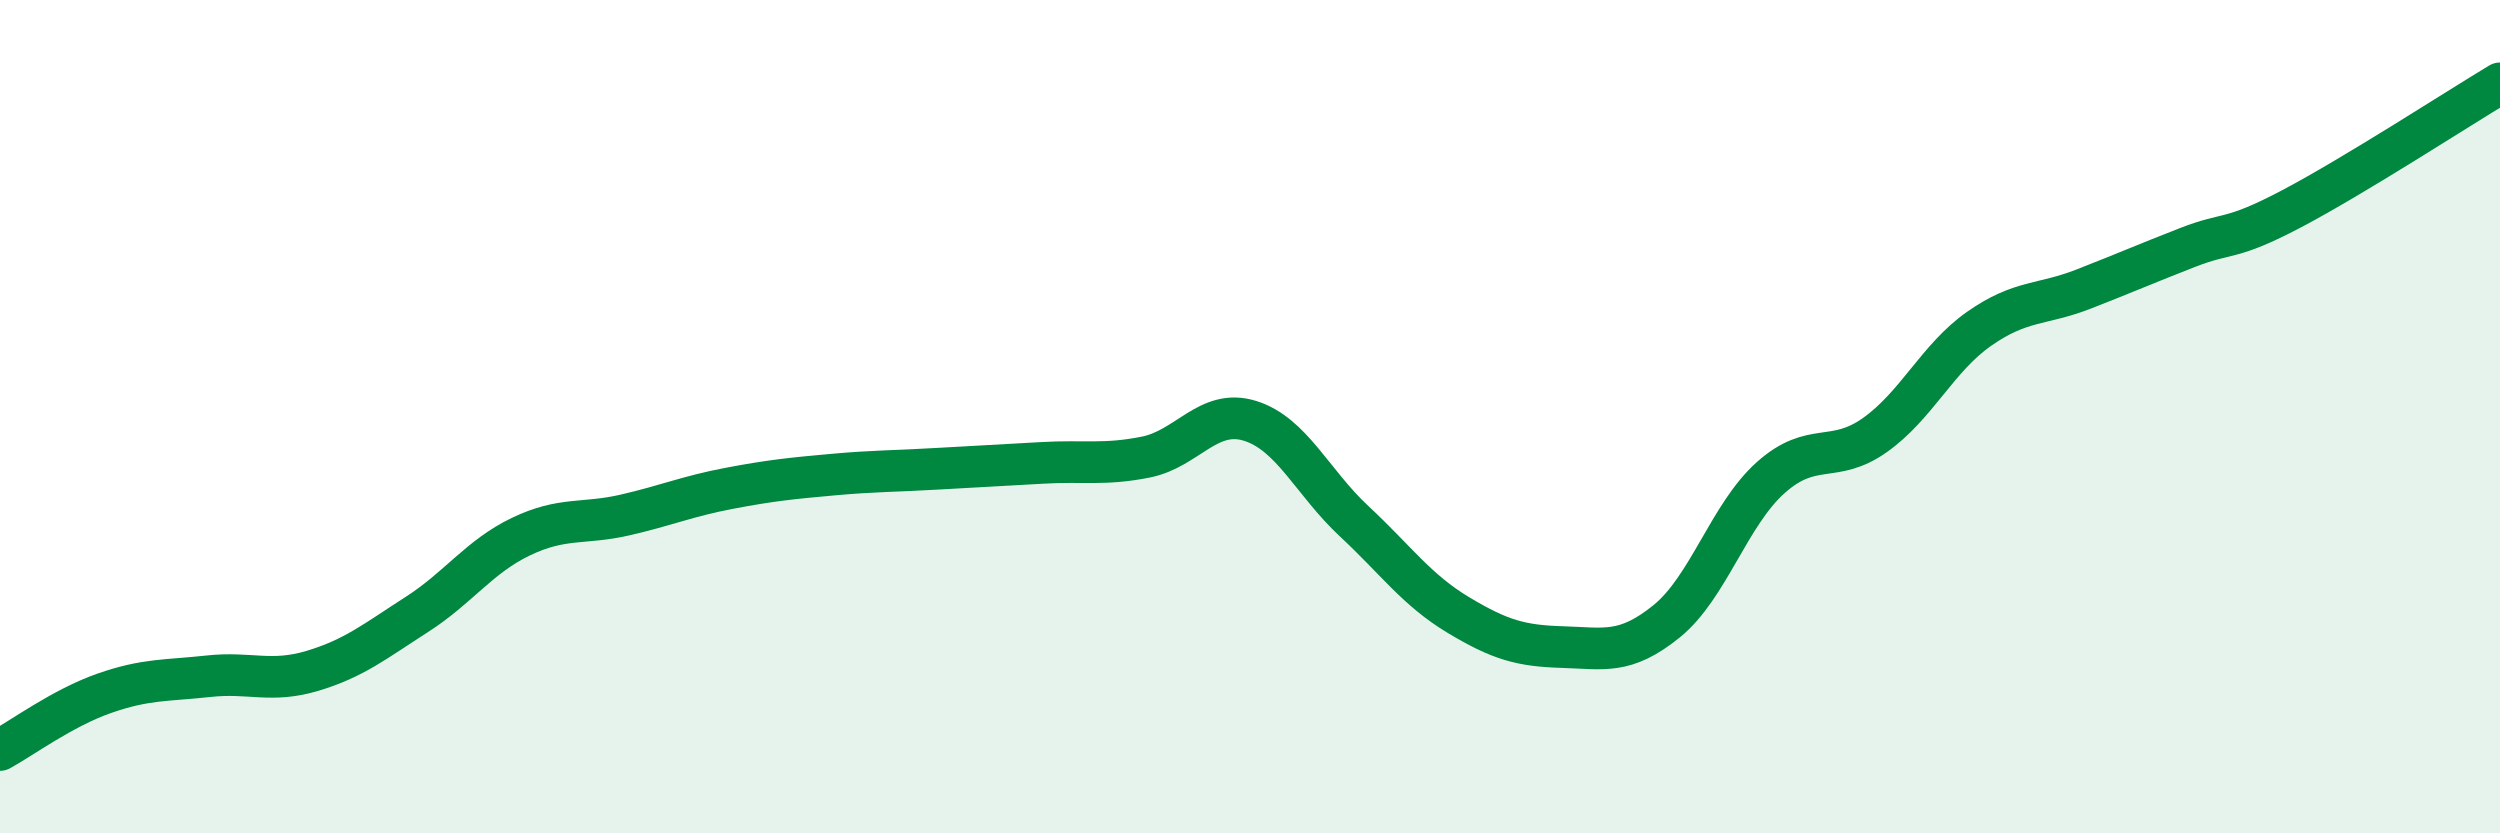 
    <svg width="60" height="20" viewBox="0 0 60 20" xmlns="http://www.w3.org/2000/svg">
      <path
        d="M 0,18 C 0.5,17.73 1.5,16.99 2.5,16.64 C 3.5,16.29 4,16.34 5,16.23 C 6,16.12 6.5,16.4 7.5,16.1 C 8.5,15.8 9,15.39 10,14.75 C 11,14.11 11.5,13.36 12.5,12.88 C 13.5,12.4 14,12.59 15,12.36 C 16,12.13 16.5,11.91 17.5,11.72 C 18.5,11.53 19,11.48 20,11.39 C 21,11.3 21.5,11.31 22.5,11.25 C 23.5,11.19 24,11.17 25,11.11 C 26,11.05 26.5,11.17 27.5,10.97 C 28.5,10.77 29,9.79 30,10.1 C 31,10.41 31.5,11.58 32.5,12.51 C 33.5,13.44 34,14.16 35,14.76 C 36,15.36 36.5,15.5 37.5,15.53 C 38.5,15.56 39,15.72 40,14.91 C 41,14.1 41.5,12.35 42.5,11.46 C 43.5,10.57 44,11.15 45,10.44 C 46,9.73 46.5,8.59 47.5,7.89 C 48.5,7.19 49,7.33 50,6.94 C 51,6.55 51.5,6.33 52.5,5.94 C 53.5,5.55 53.5,5.8 55,5.01 C 56.5,4.22 59,2.6 60,2L60 20L0 20Z"
        fill="#008740"
        opacity="0.1"
        stroke-linecap="round"
        stroke-linejoin="round"
      />
      <path
        d="M 0,18 C 0.5,17.73 1.5,16.99 2.5,16.64 C 3.5,16.29 4,16.34 5,16.23 C 6,16.12 6.5,16.4 7.5,16.1 C 8.5,15.8 9,15.39 10,14.75 C 11,14.11 11.5,13.36 12.5,12.88 C 13.5,12.4 14,12.59 15,12.36 C 16,12.13 16.5,11.91 17.5,11.72 C 18.5,11.53 19,11.48 20,11.39 C 21,11.3 21.5,11.31 22.5,11.25 C 23.5,11.19 24,11.17 25,11.11 C 26,11.05 26.5,11.17 27.5,10.97 C 28.5,10.77 29,9.79 30,10.1 C 31,10.41 31.5,11.58 32.5,12.51 C 33.5,13.44 34,14.16 35,14.76 C 36,15.36 36.5,15.5 37.5,15.53 C 38.5,15.56 39,15.72 40,14.91 C 41,14.1 41.5,12.35 42.5,11.46 C 43.5,10.57 44,11.15 45,10.44 C 46,9.73 46.5,8.59 47.5,7.89 C 48.5,7.19 49,7.33 50,6.94 C 51,6.55 51.5,6.33 52.5,5.94 C 53.5,5.55 53.5,5.8 55,5.01 C 56.5,4.22 59,2.6 60,2"
        stroke="#008740"
        stroke-width="1"
        fill="none"
        stroke-linecap="round"
        stroke-linejoin="round"
      />
    </svg>
  